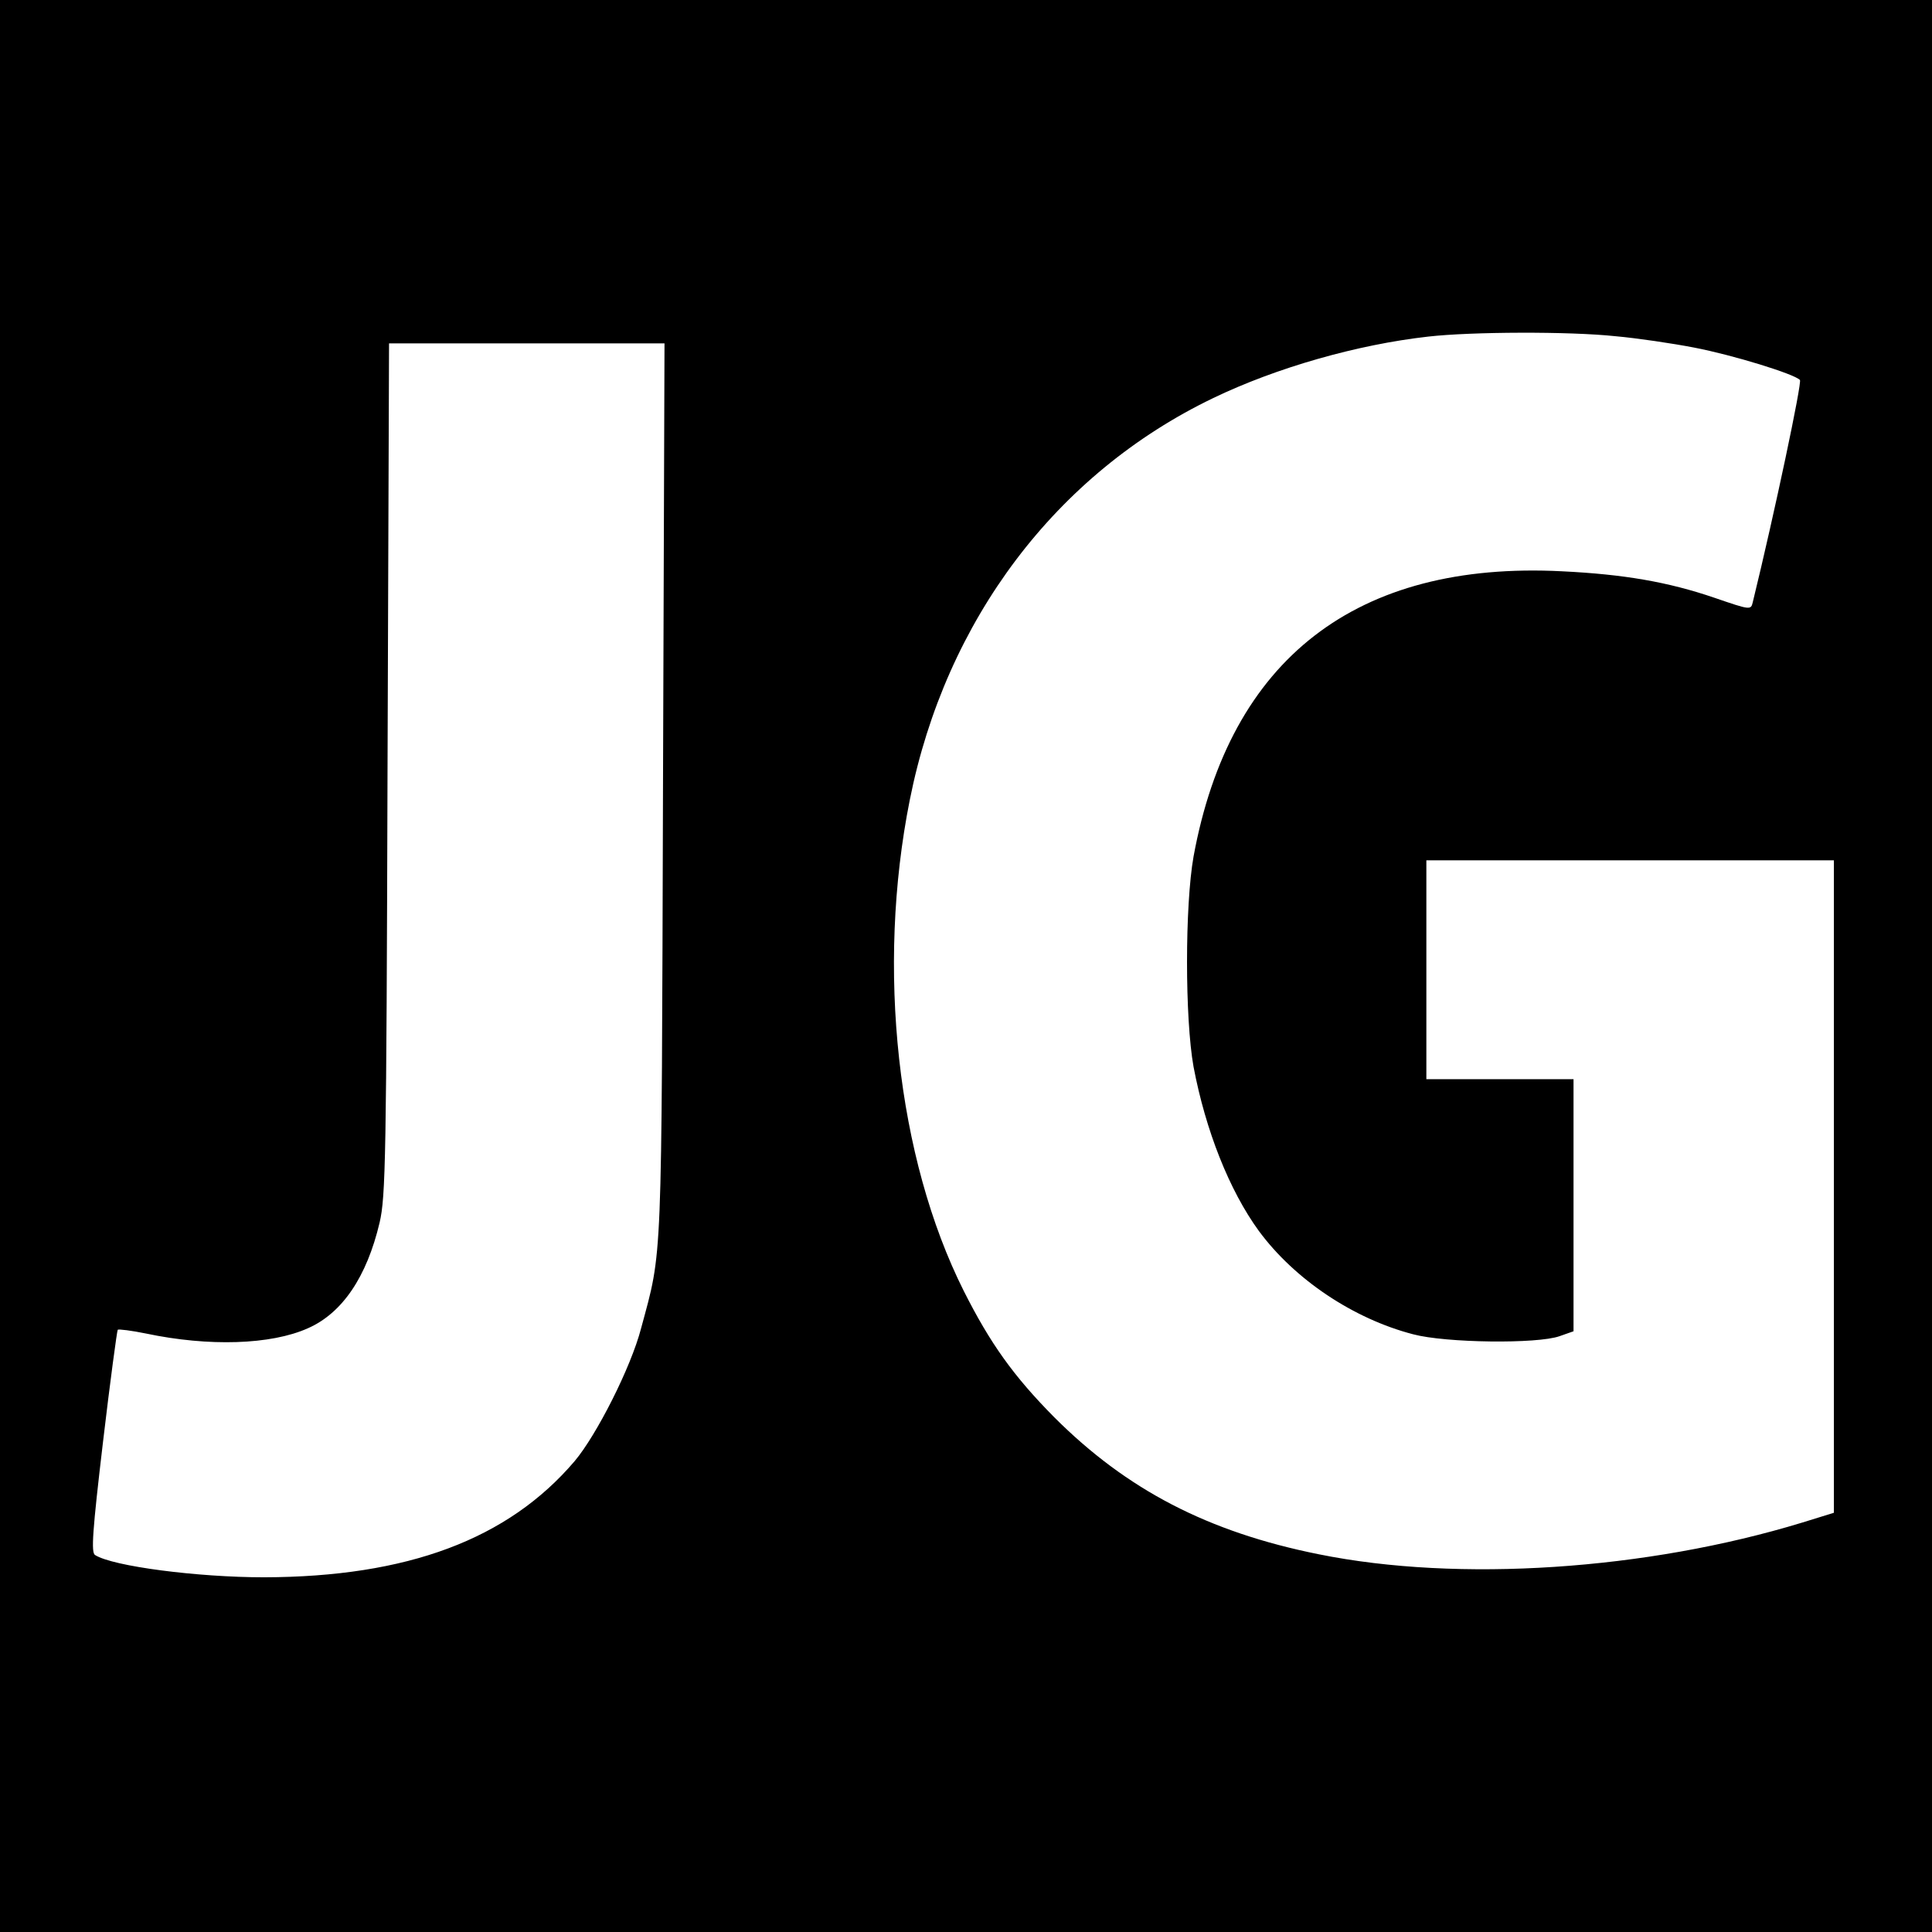 <?xml version="1.0" standalone="no"?>
<!DOCTYPE svg PUBLIC "-//W3C//DTD SVG 20010904//EN"
 "http://www.w3.org/TR/2001/REC-SVG-20010904/DTD/svg10.dtd">
<svg version="1.0" xmlns="http://www.w3.org/2000/svg"
 width="512pt" height="512pt" viewBox="0 0 512 512"
 preserveAspectRatio="xMidYMid meet">
<g transform="translate(0,512) scale(0.1,-0.1)"
fill="#000000" stroke="none">
<path d="M0 2560 l0 -2560 2560 0 2560 0 0 2560 0 2560 -2560 0 -2560 0 0
-2560z m4281 1669 c57 -5 151 -19 208 -30 104 -20 266 -70 281 -86 6 -6 -67
-352 -125 -589 -5 -21 -6 -21 -102 12 -123 42 -240 62 -403 70 -545 28 -881
-232 -977 -756 -23 -130 -23 -429 0 -557 32 -169 95 -328 173 -435 95 -129
251 -233 409 -274 86 -23 329 -26 388 -5 l37 13 0 334 0 334 -195 0 -195 0 0
290 0 290 540 0 540 0 0 -865 0 -864 -84 -26 c-413 -126 -911 -159 -1281 -84
-294 59 -509 171 -701 363 -108 109 -170 196 -240 335 -177 353 -232 855 -143
1301 95 477 388 865 804 1065 168 81 383 142 570 163 114 13 375 14 496 1z
m-2524 -1201 c-4 -1280 -1 -1217 -58 -1428 -27 -104 -118 -283 -176 -352 -177
-208 -444 -307 -823 -308 -176 0 -401 29 -448 59 -11 6 -7 63 21 300 19 161
37 294 39 297 3 2 36 -2 75 -10 166 -35 331 -30 429 14 91 40 156 136 190 280
16 69 18 165 21 1203 l4 1127 365 0 365 0 -4 -1182z"/>
</g>
</svg>
